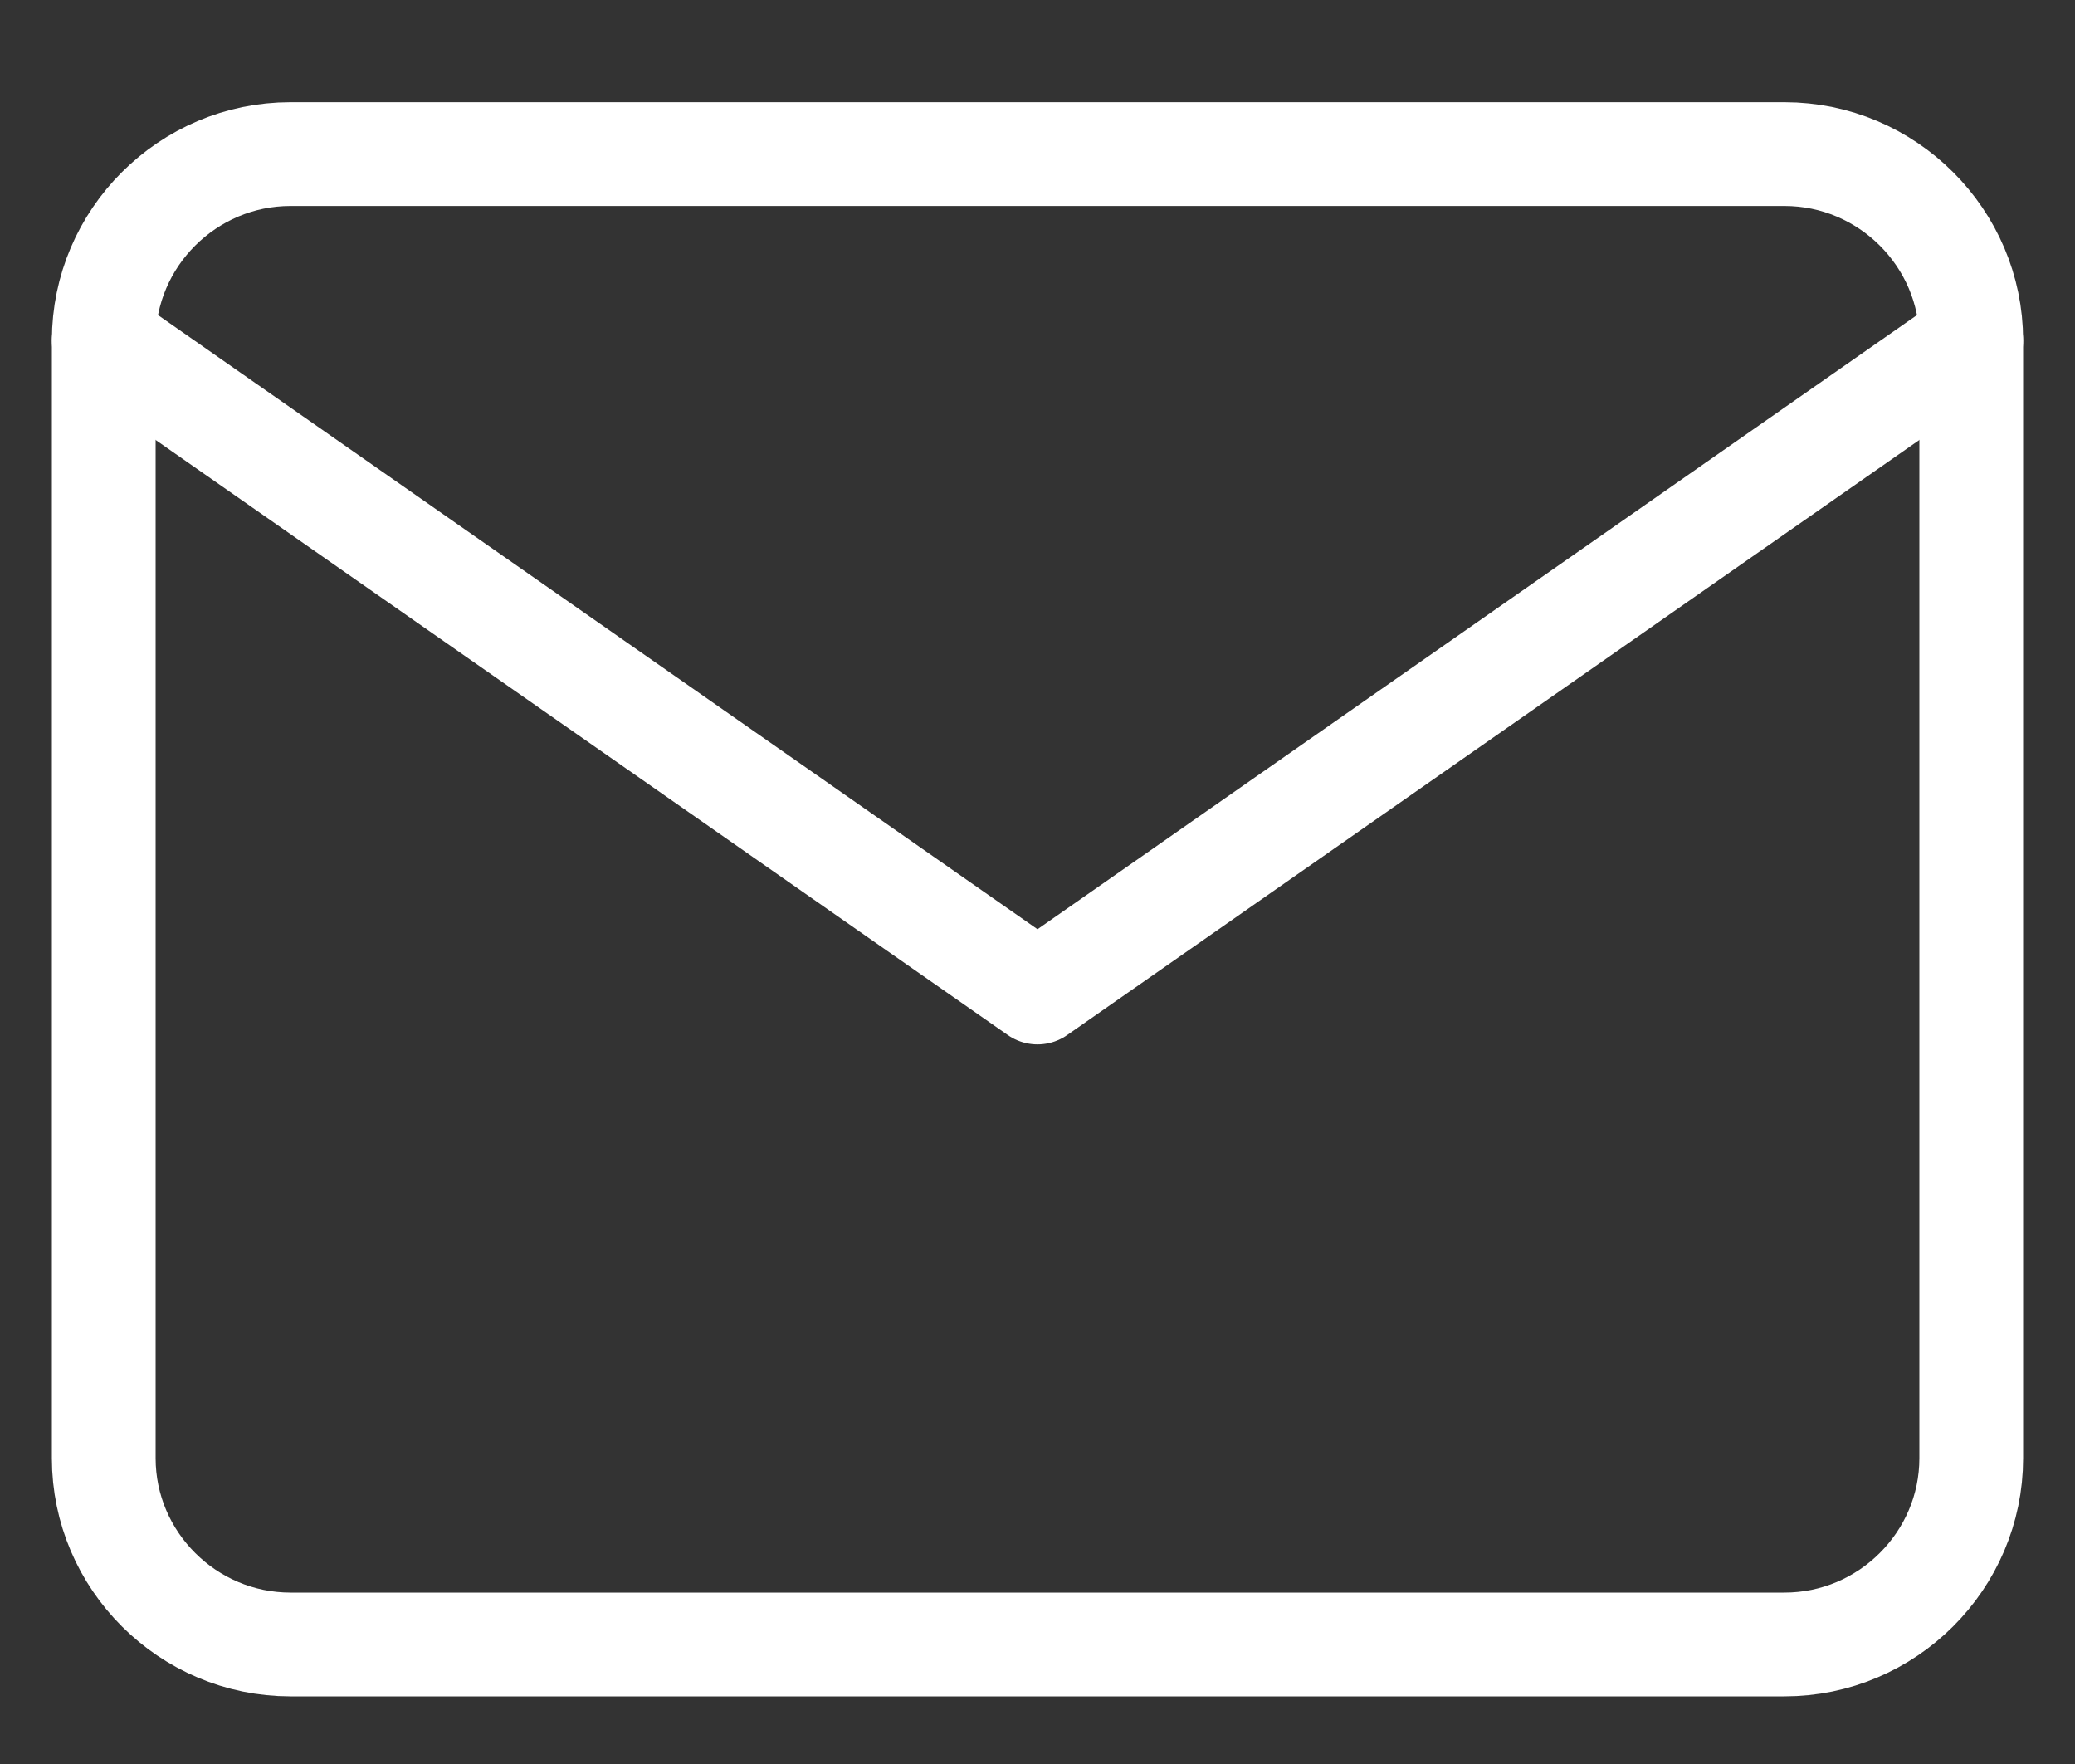 <svg width="20" height="17" viewBox="0 0 20 17" fill="none" xmlns="http://www.w3.org/2000/svg">
<rect x="0" y="0" width="20" height="17" fill="#333333" stroke="none"/>
<path d="M2.8 1.485H17.2C18.19 1.485 19 2.293 19 3.28V14.053C19 15.04 18.19 15.848 17.2 15.848H2.8C1.81 15.848 1 15.04 1 14.053V3.28C1 2.293 1.81 1.485 2.8 1.485Z" stroke="white" stroke-linecap="round" stroke-linejoin="round"/>
<path d="M19 3.281L10 9.565L1 3.281" stroke="white" stroke-linecap="round" stroke-linejoin="round"/>
</svg>
